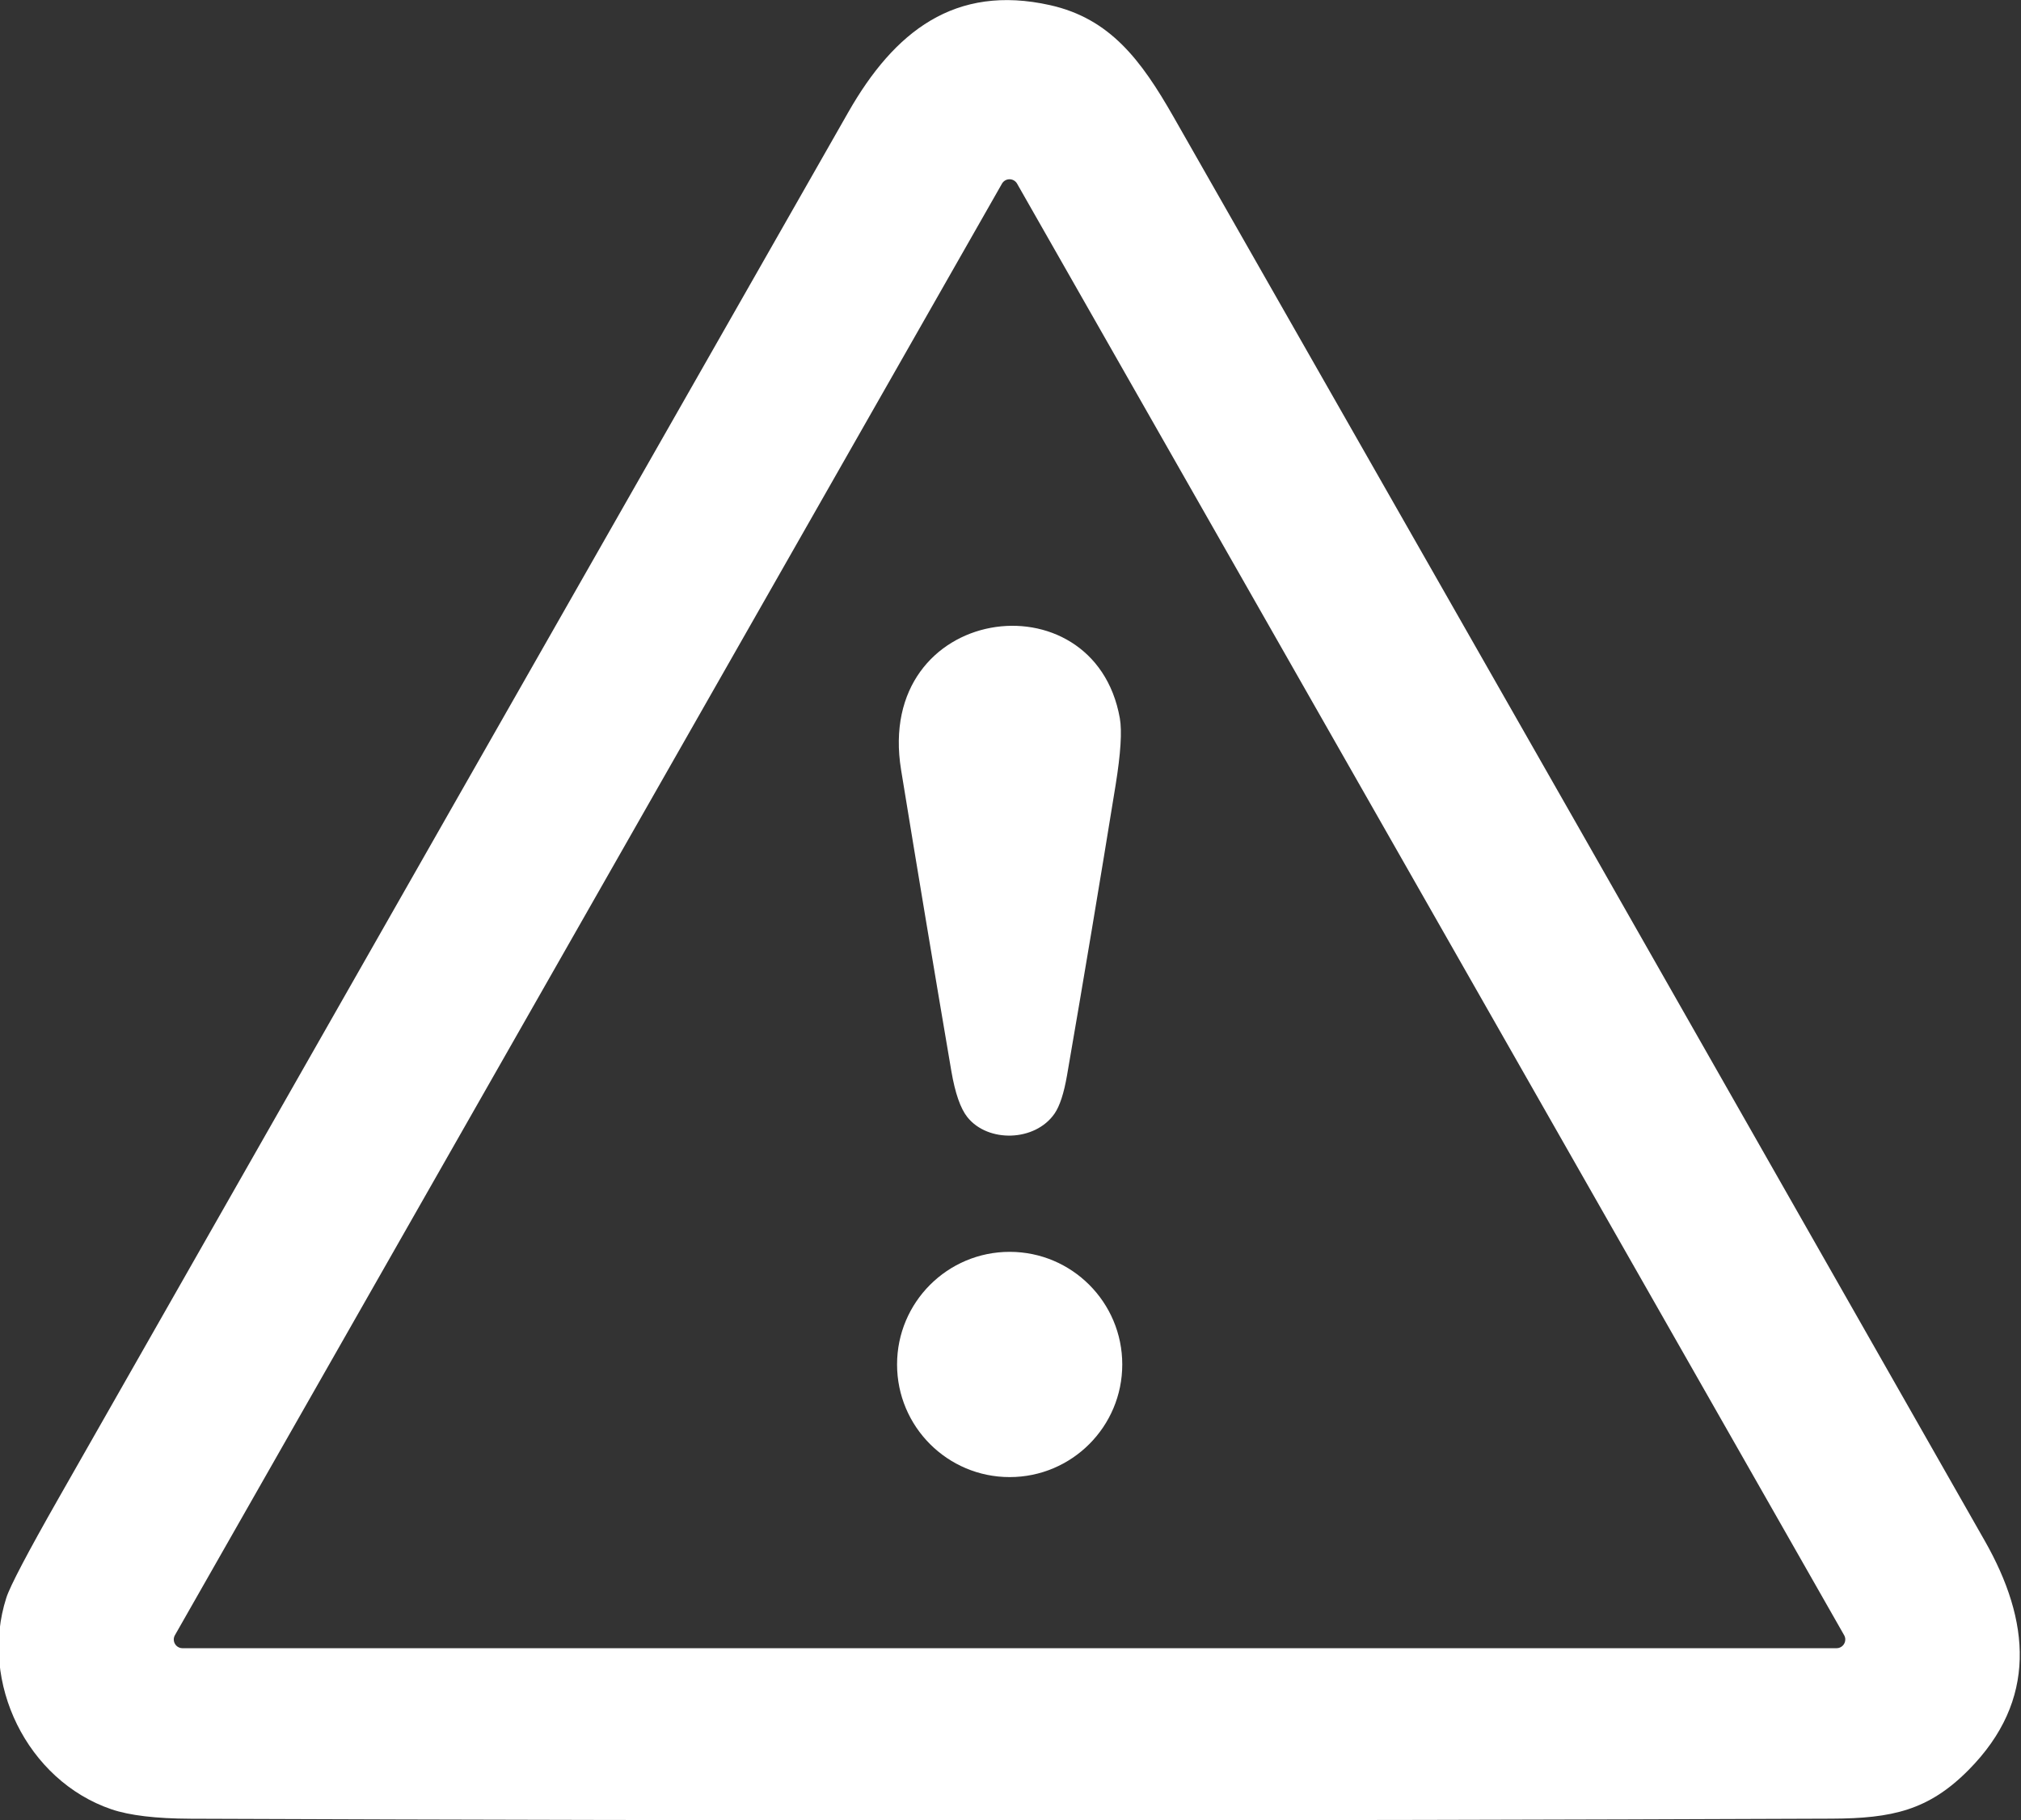 <?xml version="1.0" encoding="UTF-8" standalone="no"?>
<!DOCTYPE svg PUBLIC "-//W3C//DTD SVG 1.1//EN" "http://www.w3.org/Graphics/SVG/1.1/DTD/svg11.dtd">
<svg width="100%" height="100%" viewBox="0 0 2603 2344" version="1.1" xmlns="http://www.w3.org/2000/svg" xmlns:xlink="http://www.w3.org/1999/xlink" xml:space="preserve" xmlns:serif="http://www.serif.com/" style="fill-rule:evenodd;clip-rule:evenodd;stroke-linejoin:round;stroke-miterlimit:2;">
    <rect x="0" y="0" width="2603" height="2344" fill="#333333" stroke="none"/>
    <g transform="matrix(1,0,0,1,-27483,-1200)">
        <g transform="matrix(2.939,0,0,1.034,4117.84,159.223)">
            <g transform="matrix(1,0,0,1,-836.618,-1091)">
                <g transform="matrix(2.953,0,0,8.394,8725.64,1774.78)">
                    <path d="M312.81,301.06C306.87,307.06 301.46,308.25 292.51,308.29C211.337,308.617 130.15,308.62 48.95,308.3C43.81,308.28 39.893,307.813 37.2,306.9C24.67,302.63 17.57,288.04 21.6,275.52C22.153,273.787 24.747,268.85 29.38,260.71C68.42,192.15 107.483,123.603 146.57,55.07C153.37,43.16 162.35,36.05 176.51,39.22C185.38,41.21 189.99,47.33 194.8,55.76C234.973,126.167 275.107,196.597 315.2,267.05C321.96,278.92 323.09,290.69 312.81,301.06ZM46.62,281.07C46.509,281.265 46.45,281.486 46.45,281.71C46.45,282.418 47.032,283 47.74,283L293.22,283C293.928,283 294.51,282.418 294.51,281.71C294.51,281.486 294.451,281.265 294.34,281.07L171.6,65.7C171.371,65.299 170.942,65.05 170.48,65.05C170.018,65.05 169.589,65.299 169.36,65.7L46.62,281.07Z" style="fill:white;fill-rule:nonzero;"/>
                </g>
                <g transform="matrix(2.953,0,0,8.394,8725.64,1774.78)">
                    <path d="M154.39,152.7C150.37,128.09 183.05,123.61 186.85,145.02C187.19,146.94 186.98,150.25 186.22,154.95C183.893,169.317 181.49,183.673 179.01,198.02C178.55,200.673 177.933,202.56 177.16,203.68C174.28,207.85 167.27,208.03 164.22,204.2C163.2,202.92 162.41,200.653 161.85,197.4C159.31,182.507 156.823,167.607 154.39,152.7Z" style="fill:white;fill-rule:nonzero;"/>
                </g>
                <g transform="matrix(2.953,0,0,8.394,8725.64,1774.78)">
                    <circle cx="170.5" cy="240.9" r="16.71" style="fill:white;"/>
                </g>
            </g>
        </g>
    </g>
</svg>

